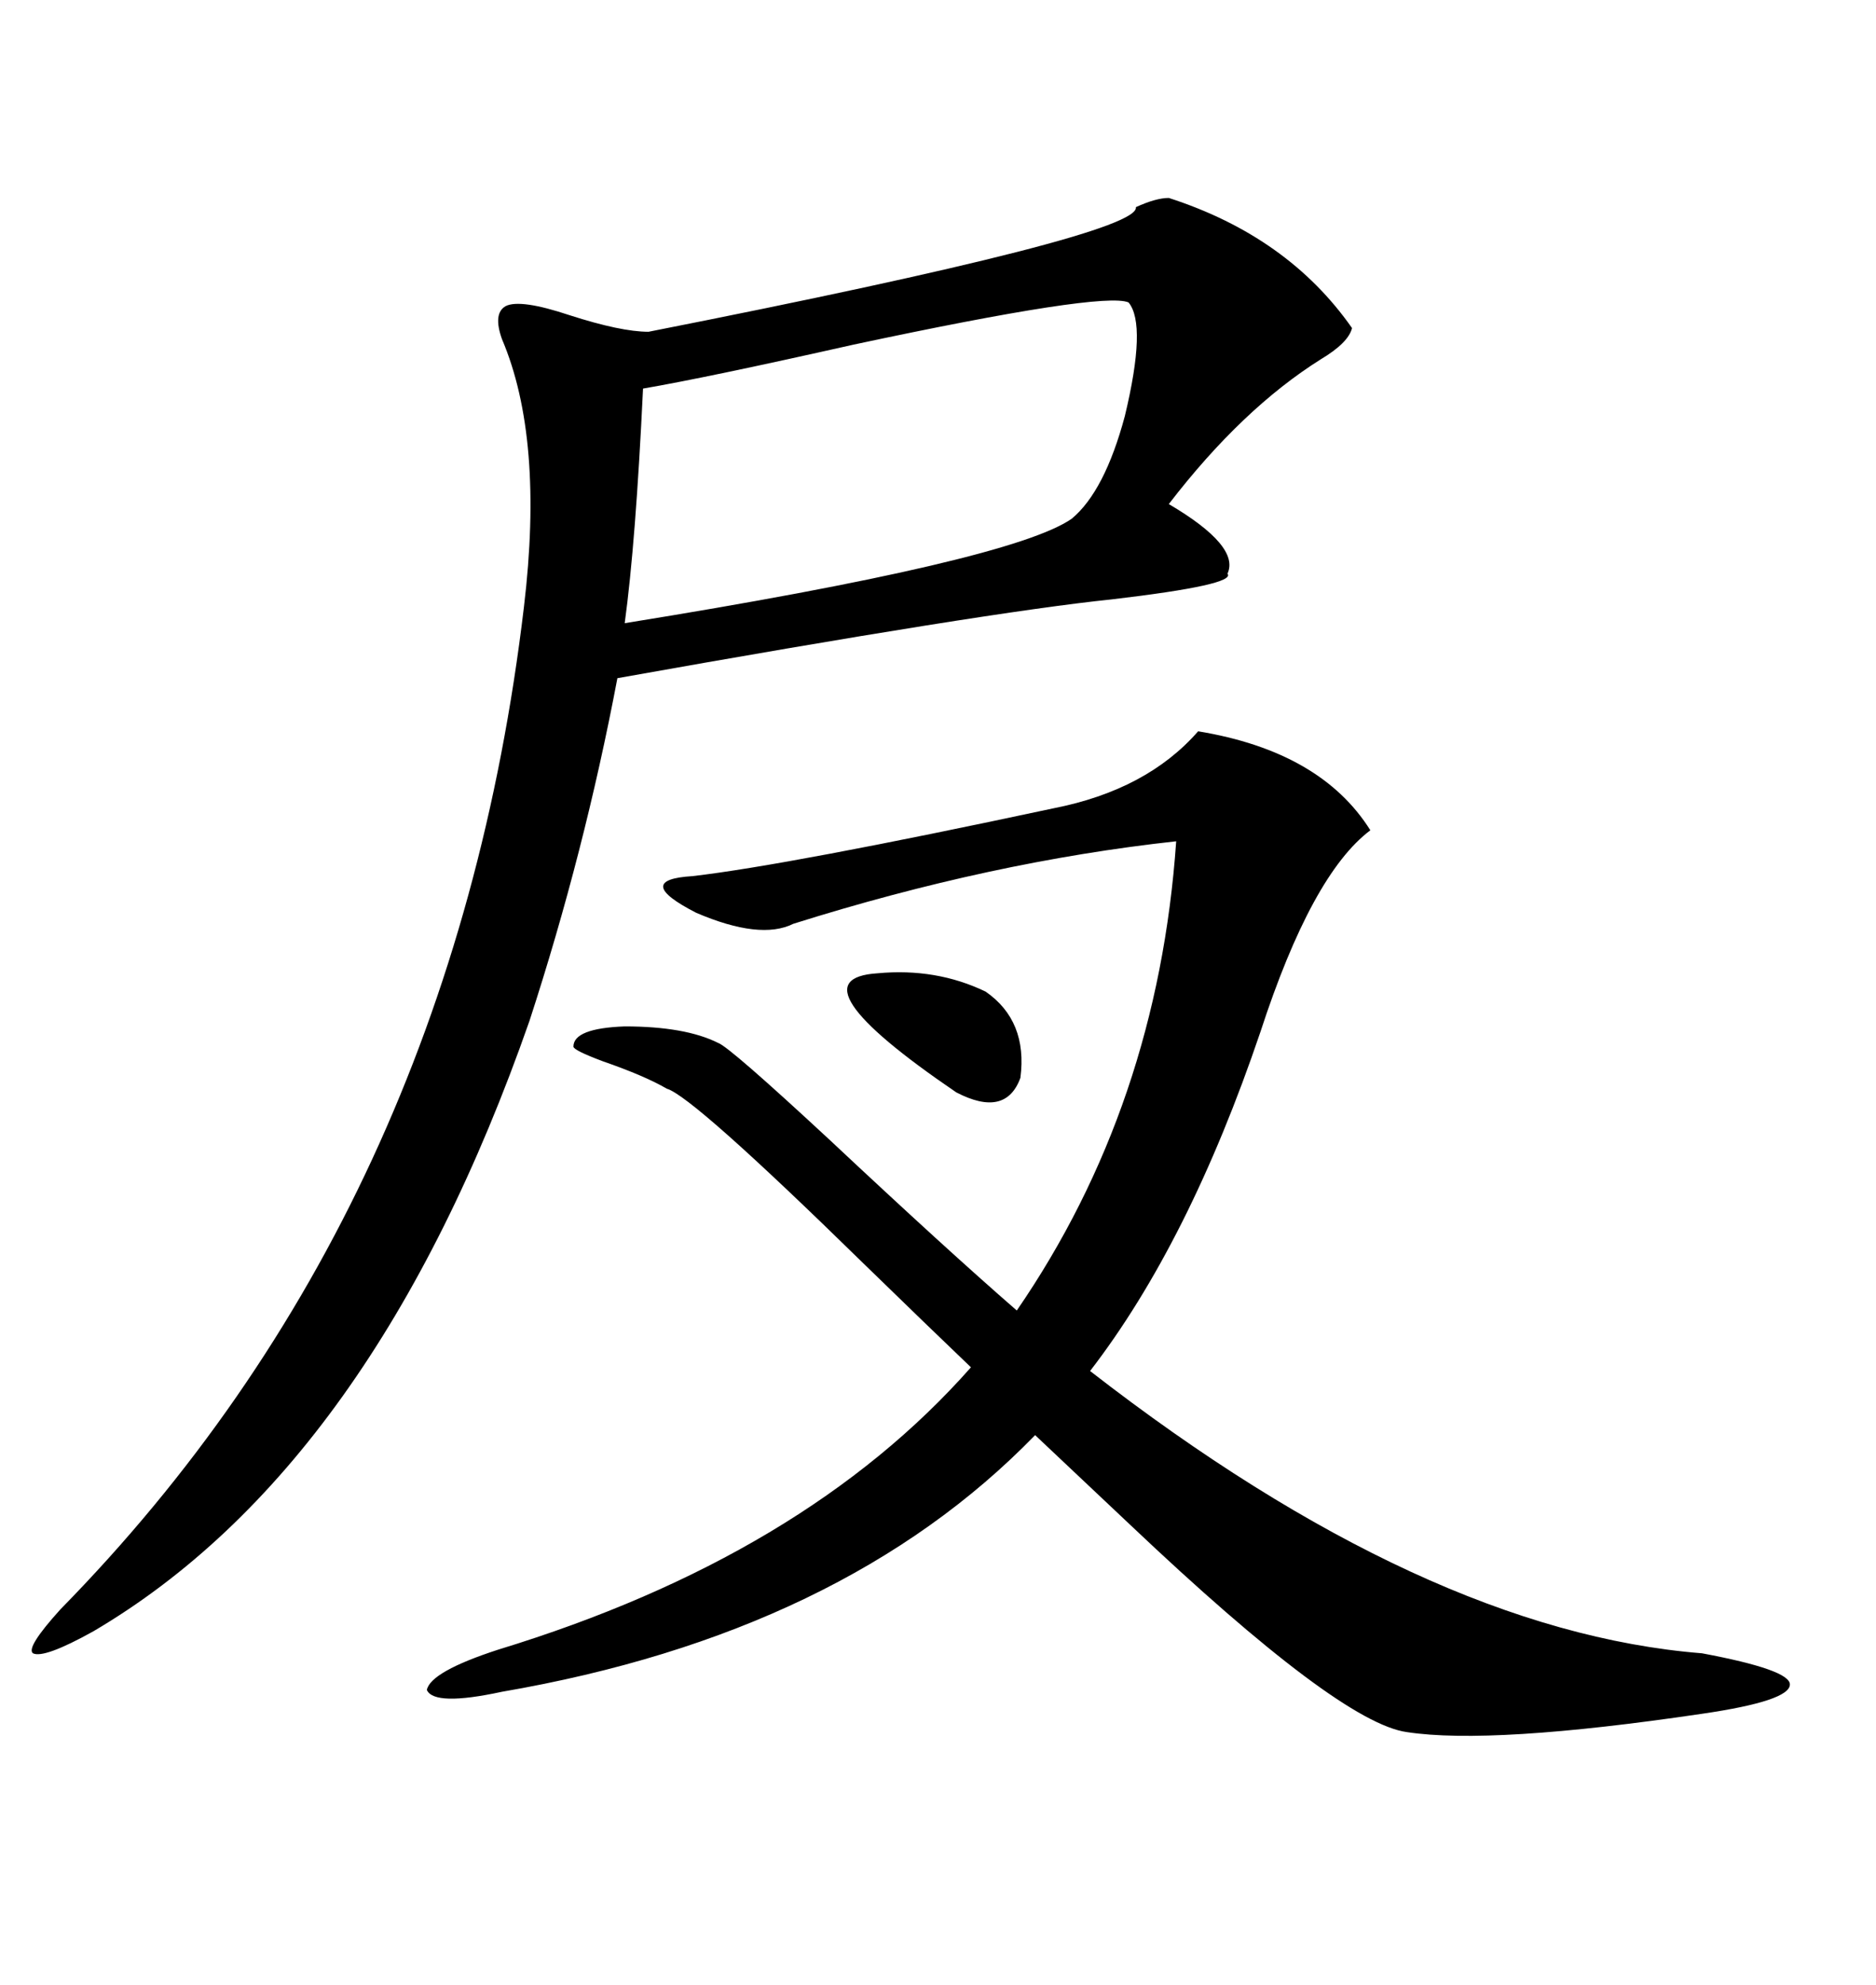 <svg xmlns="http://www.w3.org/2000/svg" xmlns:xlink="http://www.w3.org/1999/xlink" width="300" height="317.285"><path d="M186.91 31.64L186.91 31.64Q205.96 37.79 216.21 52.44L216.21 52.44Q215.63 54.79 211.23 57.42L211.23 57.42Q198.63 65.33 186.91 80.57L186.91 80.57Q198.34 87.30 196.29 91.70L196.29 91.70Q197.75 93.46 177.83 95.80L177.83 95.80Q157.91 97.85 98.73 108.40L98.73 108.40Q93.46 136.23 84.67 163.18L84.67 163.18Q59.77 234.38 14.94 260.74L14.94 260.74Q7.03 265.14 5.27 264.26L5.27 264.26Q4.10 263.38 9.67 257.23L9.67 257.23Q72.36 193.36 83.79 96.97L83.79 96.97Q87.01 70.02 80.27 54.20L80.27 54.20Q78.81 50.10 80.86 48.93L80.86 48.93Q83.20 47.75 91.11 50.39L91.11 50.39Q99.32 53.03 103.71 53.03L103.71 53.03Q182.52 37.50 181.64 33.11L181.64 33.11Q184.86 31.64 186.91 31.64ZM191.60 116.89L191.60 116.89Q211.23 120.12 219.14 132.71L219.14 132.71Q209.77 139.75 201.56 164.94L201.56 164.94Q190.14 198.63 174.32 219.14L174.32 219.14Q227.93 260.74 272.17 264.26L272.17 264.26Q286.23 266.89 286.23 269.24L286.23 269.24Q286.23 271.88 272.17 273.93L272.17 273.93Q238.48 278.91 225 276.86L225 276.86Q214.16 275.39 180.76 243.75L180.76 243.75Q170.21 233.79 165.53 229.39L165.53 229.39Q134.77 261.04 80.27 270.41L80.27 270.41Q69.43 272.75 68.26 270.12L68.26 270.12Q68.85 267.19 79.69 263.67L79.69 263.67Q128.61 248.73 155.27 218.55L155.27 218.55Q148.83 212.40 137.99 201.86L137.99 201.86Q110.74 175.20 106.64 174.02L106.64 174.02Q103.13 171.97 96.39 169.63L96.39 169.63Q91.70 167.87 91.70 167.29L91.70 167.29Q91.70 164.36 99.90 164.06L99.90 164.06Q109.57 164.06 114.84 166.70L114.84 166.70Q116.60 167.29 132.71 182.23L132.71 182.23Q151.46 199.80 162.60 209.47L162.60 209.47Q185.16 176.66 188.09 134.47L188.09 134.47Q158.50 137.70 126.86 147.66L126.86 147.66Q121.58 150.29 111.33 145.90L111.33 145.90Q101.07 140.63 110.74 140.04L110.74 140.04Q125.98 138.28 168.46 129.20L168.46 129.20Q183.40 126.27 191.60 116.89ZM102.83 62.11L102.83 62.11Q101.66 86.72 99.90 99.61L99.90 99.61Q161.72 89.65 171.39 82.91L171.39 82.91Q176.66 78.52 179.88 66.50L179.88 66.50Q183.40 51.86 180.47 48.34L180.47 48.34Q176.37 46.58 136.52 55.08L136.52 55.08Q113.09 60.35 102.83 62.11ZM140.33 155.57L140.33 155.57Q149.71 154.69 157.62 158.50L157.62 158.50Q164.36 163.18 163.18 172.27L163.18 172.27Q160.84 178.71 152.93 174.61L152.93 174.61Q126.27 156.45 140.33 155.57Z"/></svg>